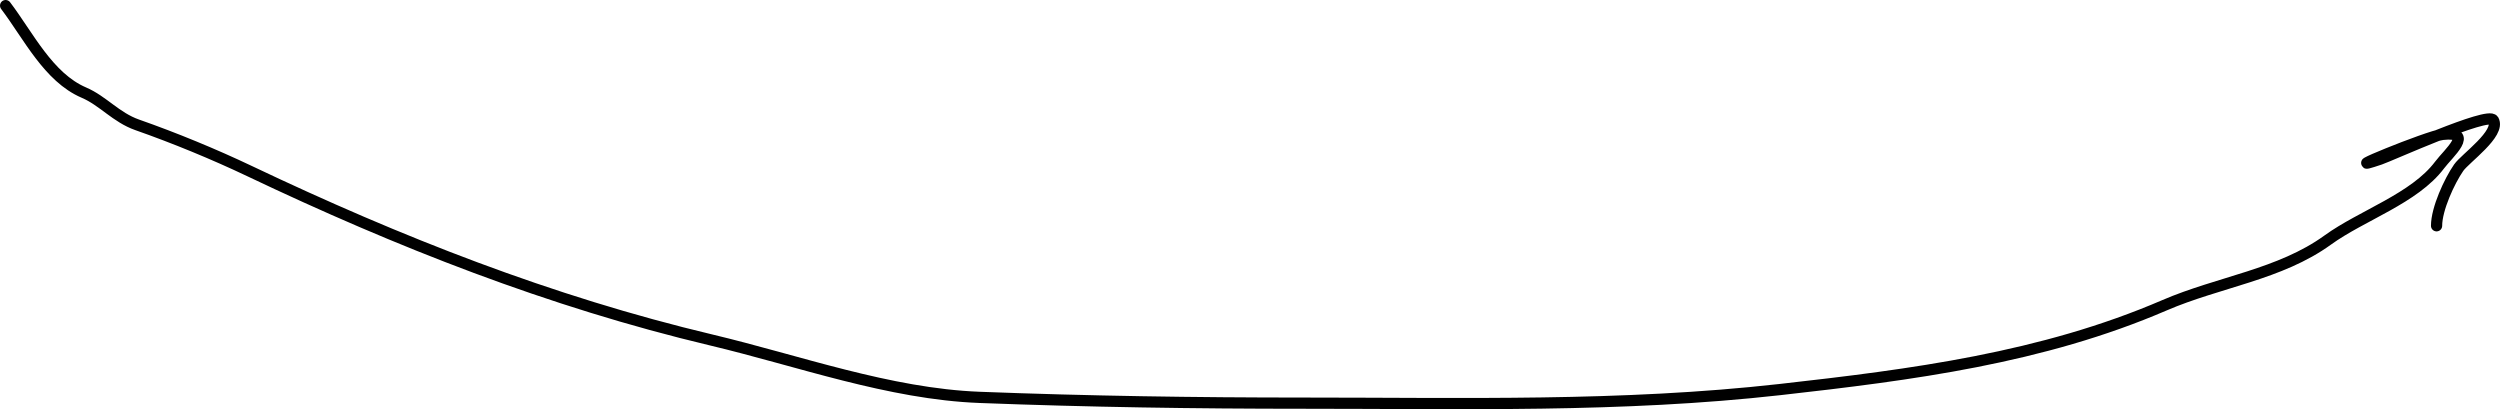 <?xml version="1.0" encoding="UTF-8"?> <svg xmlns="http://www.w3.org/2000/svg" width="446" height="73" viewBox="0 0 446 73" fill="none"><path d="M1 1C5.052 6.343 8.628 13.808 14.959 16.518C18.402 17.992 20.681 20.941 24.487 22.277C31.105 24.599 38.191 27.513 44.514 30.521C71.03 43.133 98.186 53.827 126.869 60.648C142.474 64.359 158.646 70.273 174.753 70.892C194.042 71.633 213.271 71.923 232.589 71.923C260.978 71.923 289.296 72.673 317.554 69.498C341.072 66.855 364.294 63.874 386.133 54.465C395.886 50.263 406.735 48.994 415.263 42.826C421.402 38.386 430.744 35.404 435.23 29.43C436.789 27.354 441.55 23.333 435.776 23.974C433.18 24.262 415.971 31.331 424.609 28.399C426.467 27.769 443.934 19.837 444.819 21.428C446.146 23.813 439.79 28.238 438.629 29.915C436.957 32.327 434.684 37.275 434.684 40.28" stroke="black" stroke-width="2" stroke-linecap="round"></path></svg> 